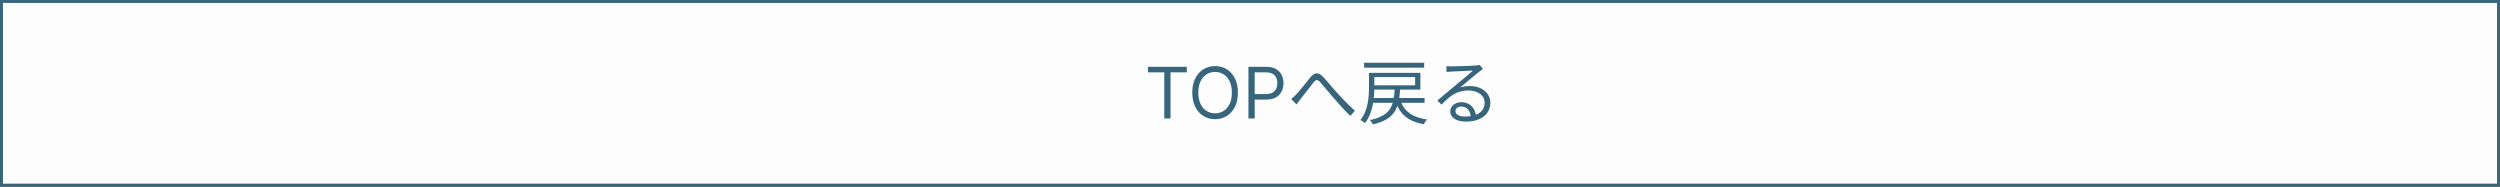 <svg width="844" height="63" viewBox="0 0 844 63" fill="none" xmlns="http://www.w3.org/2000/svg">
<rect x="0" y="0" width="844" height="63" fill="#333333" stroke="none"/>
<rect x="0.5" y="0.5" width="843" height="62" fill="#FDFDFD" stroke="#37657C"/>
<path d="M387.565 24.421V22.546H400.656V24.421H395.168V40H393.054V24.421H387.565ZM417.919 31.273C417.919 33.114 417.587 34.705 416.922 36.045C416.257 37.386 415.345 38.42 414.186 39.148C413.027 39.875 411.703 40.239 410.214 40.239C408.726 40.239 407.402 39.875 406.243 39.148C405.084 38.42 404.172 37.386 403.507 36.045C402.842 34.705 402.51 33.114 402.51 31.273C402.51 29.432 402.842 27.841 403.507 26.5C404.172 25.159 405.084 24.125 406.243 23.398C407.402 22.671 408.726 22.307 410.214 22.307C411.703 22.307 413.027 22.671 414.186 23.398C415.345 24.125 416.257 25.159 416.922 26.5C417.587 27.841 417.919 29.432 417.919 31.273ZM415.874 31.273C415.874 29.761 415.621 28.486 415.115 27.446C414.615 26.406 413.936 25.619 413.078 25.085C412.226 24.551 411.271 24.284 410.214 24.284C409.158 24.284 408.2 24.551 407.342 25.085C406.49 25.619 405.811 26.406 405.305 27.446C404.805 28.486 404.555 29.761 404.555 31.273C404.555 32.784 404.805 34.06 405.305 35.099C405.811 36.139 406.49 36.926 407.342 37.46C408.2 37.994 409.158 38.261 410.214 38.261C411.271 38.261 412.226 37.994 413.078 37.46C413.936 36.926 414.615 36.139 415.115 35.099C415.621 34.06 415.874 32.784 415.874 31.273ZM421.473 40V22.546H427.371C428.74 22.546 429.859 22.793 430.729 23.287C431.604 23.776 432.251 24.438 432.672 25.273C433.092 26.108 433.303 27.04 433.303 28.068C433.303 29.097 433.092 30.031 432.672 30.872C432.257 31.713 431.615 32.383 430.746 32.883C429.876 33.378 428.763 33.625 427.405 33.625H423.178V31.75H427.337C428.274 31.75 429.027 31.588 429.595 31.264C430.163 30.94 430.575 30.503 430.831 29.952C431.092 29.395 431.223 28.767 431.223 28.068C431.223 27.369 431.092 26.744 430.831 26.193C430.575 25.642 430.161 25.21 429.587 24.898C429.013 24.579 428.251 24.421 427.303 24.421H423.587V40H421.473ZM435.914 33.424L437.69 35.248C438.074 34.744 438.626 34.024 439.106 33.376C440.33 31.888 442.298 29.248 443.426 27.856C444.242 26.848 444.698 26.656 445.73 27.784C446.834 29.008 448.682 31.336 450.242 33.088C451.874 34.96 454.058 37.408 455.882 39.136L457.418 37.384C455.258 35.464 452.858 32.944 451.418 31.36C449.882 29.704 448.034 27.328 446.594 25.864C445.01 24.232 443.762 24.472 442.37 26.128C440.93 27.808 438.938 30.544 437.642 31.84C437.018 32.488 436.514 32.968 435.914 33.424ZM463.154 33.088V34.696H480.938V33.088H463.154ZM472.85 33.976L471.194 34.288C472.634 38.68 475.538 41.008 480.674 41.944C480.89 41.464 481.37 40.72 481.778 40.336C476.93 39.664 474.05 37.672 472.85 33.976ZM470.858 30.016C470.498 35.752 469.586 39.016 462.482 40.528C462.818 40.864 463.298 41.56 463.466 41.992C471.074 40.24 472.274 36.448 472.682 30.016H470.858ZM462.17 24.592V29.464C462.17 32.752 461.882 37.312 459.266 40.528C459.722 40.72 460.514 41.224 460.826 41.536C463.514 38.104 463.97 33.064 463.97 29.512V24.592H462.17ZM463.058 24.592V26.008H477.746V28.816H463.058V30.256H479.522V24.592H463.058ZM460.514 21.184V22.84H480.794V21.184H460.514ZM488.306 22.336L488.354 24.304C488.882 24.232 489.41 24.208 489.962 24.16C491.21 24.088 496.01 23.896 497.282 23.824C496.082 24.904 493.058 27.424 491.714 28.528C490.346 29.704 487.25 32.296 485.258 33.928L486.65 35.32C489.674 32.224 491.834 30.544 495.818 30.544C498.962 30.544 501.218 32.296 501.218 34.672C501.218 37.672 498.65 39.352 494.57 39.352C492.674 39.352 491.354 38.656 491.354 37.48C491.354 36.64 492.194 35.968 493.298 35.968C495.218 35.968 496.394 37.432 496.538 39.472L498.266 39.184C498.098 36.76 496.49 34.504 493.298 34.504C491.09 34.504 489.602 35.992 489.602 37.624C489.602 39.64 491.594 41.056 494.858 41.056C499.946 41.056 503.138 38.536 503.138 34.672C503.138 31.432 500.282 29.056 496.298 29.056C495.218 29.056 494.066 29.176 492.962 29.536C494.834 28 498.098 25.192 499.274 24.28C499.73 23.92 500.21 23.608 500.642 23.32L499.538 21.904C499.274 22 498.938 22.048 498.218 22.12C496.946 22.24 491.258 22.408 489.986 22.408C489.506 22.408 488.834 22.384 488.306 22.336Z" fill="#37657C"/>
</svg>
